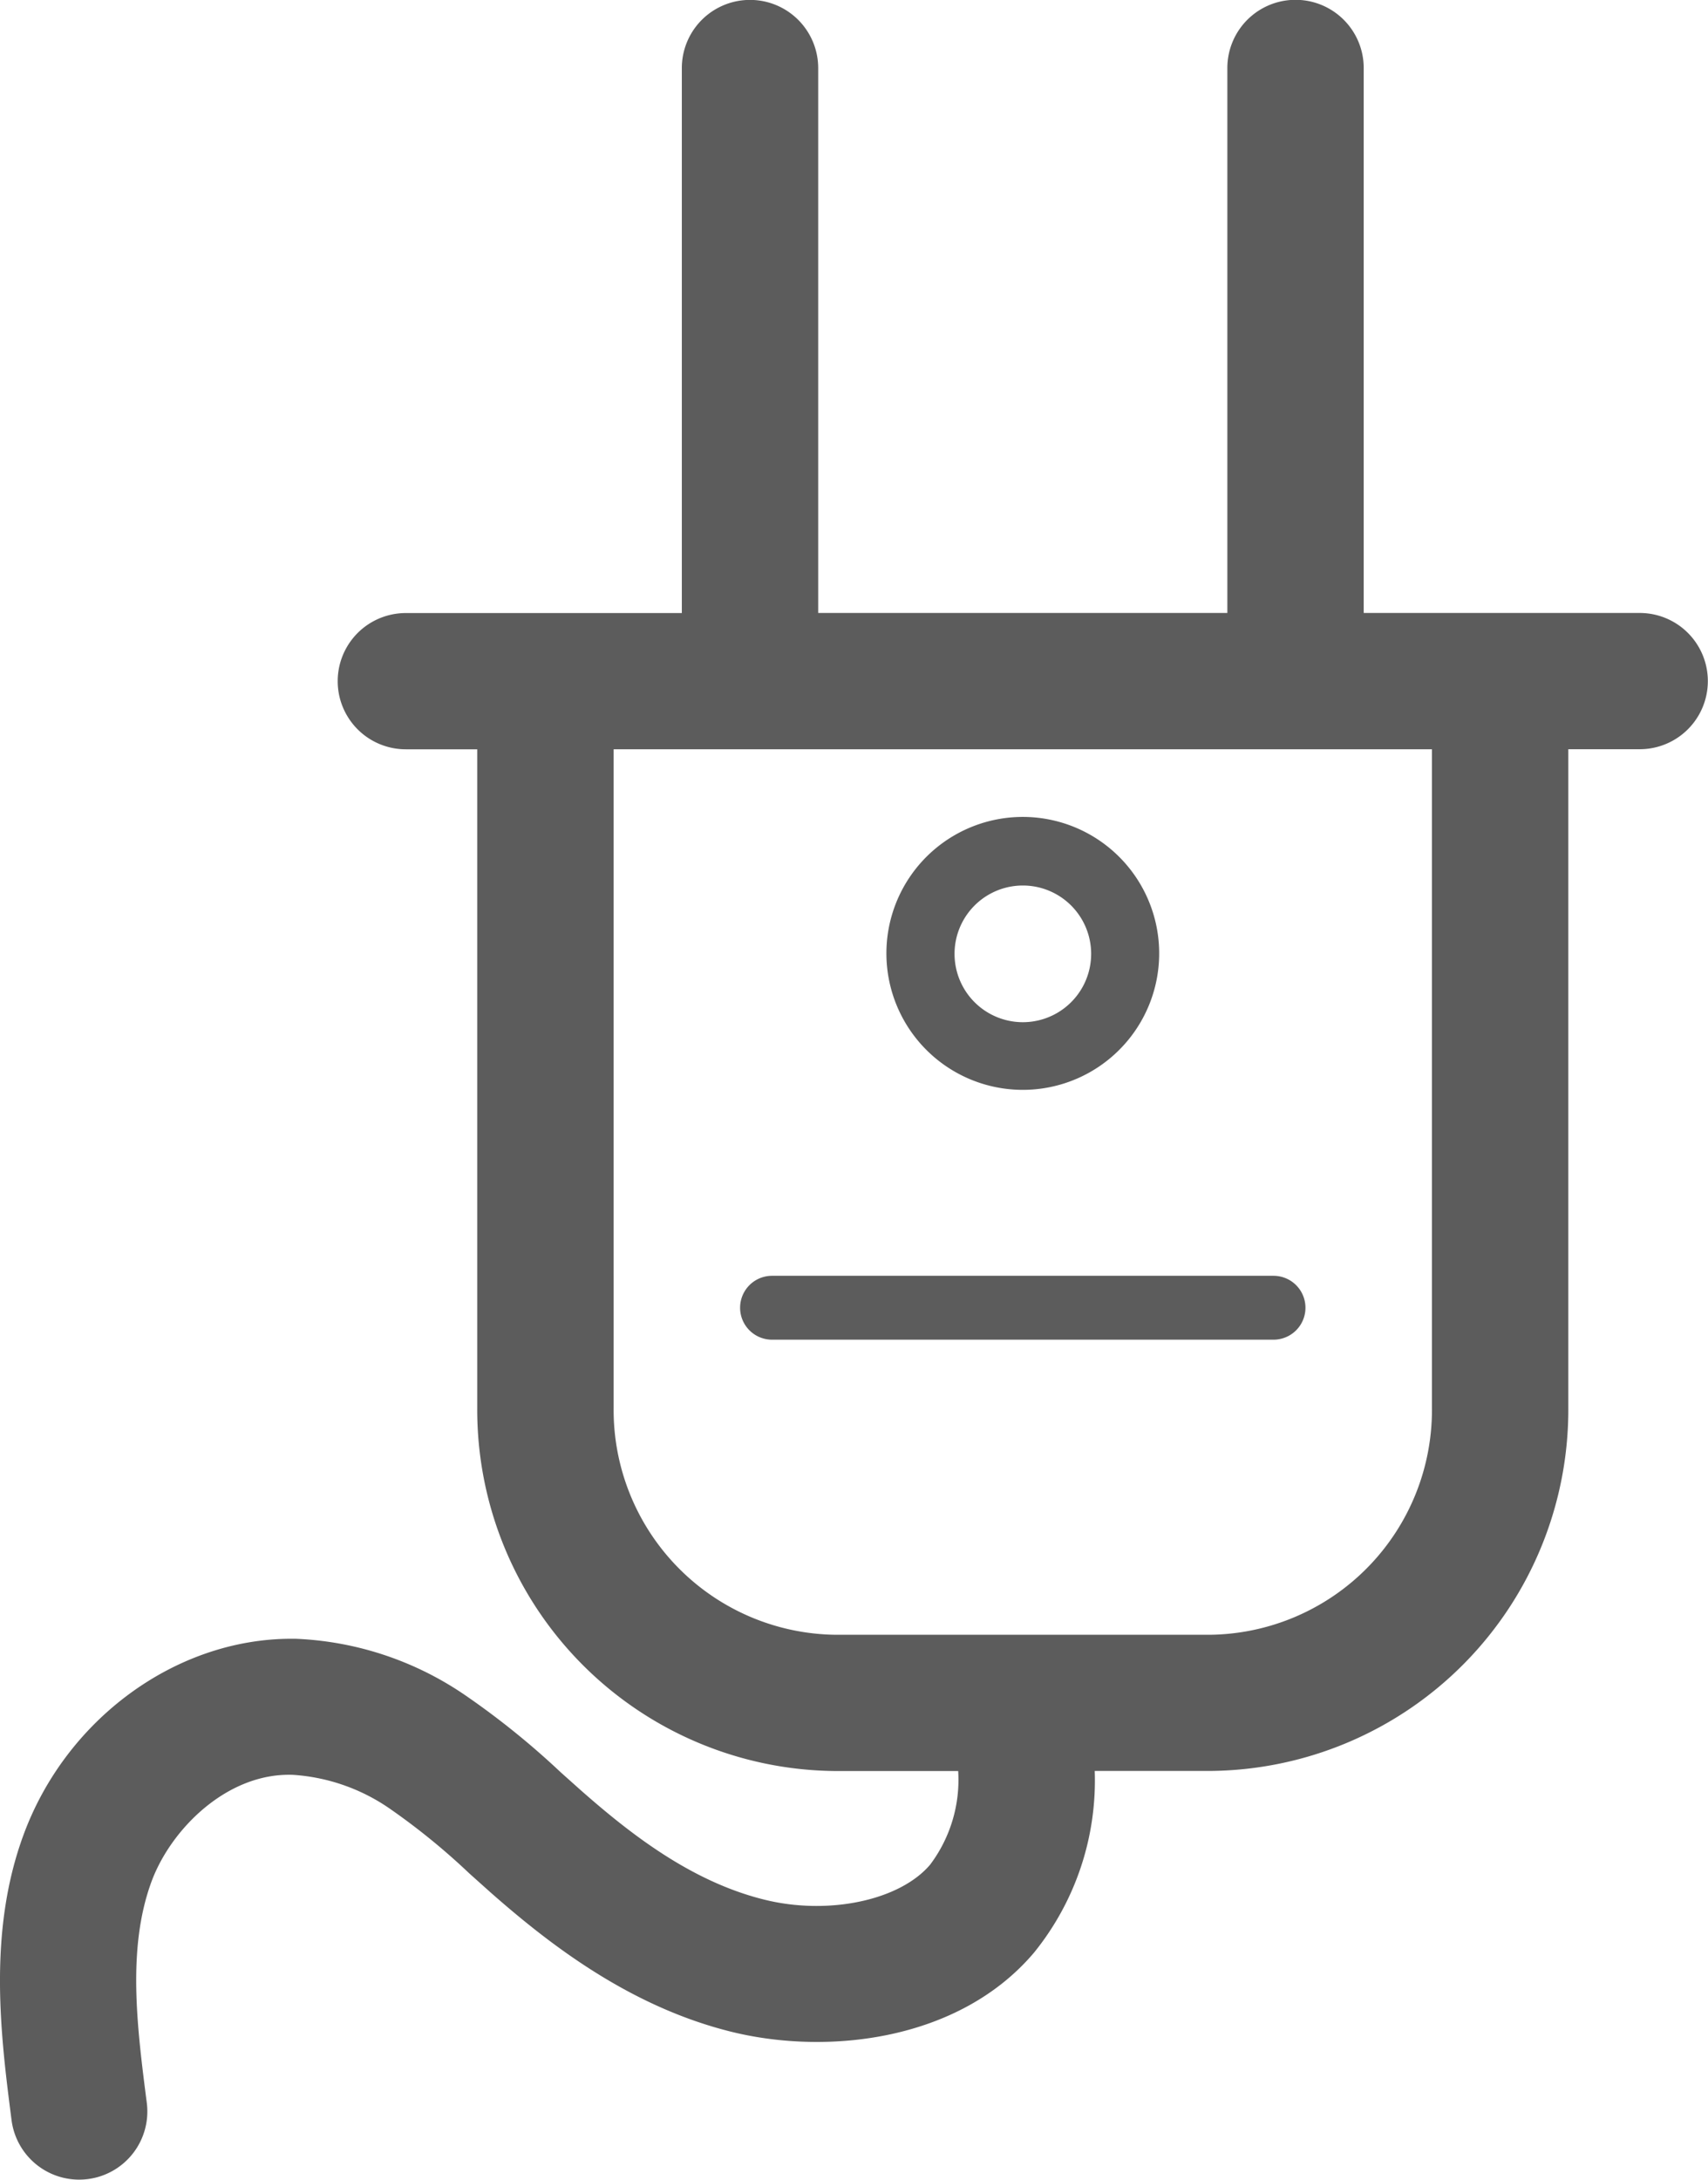 <svg xmlns="http://www.w3.org/2000/svg" width="103.428" height="131.918" viewBox="0 0 103.428 131.918">
  <path id="形状_4" data-name="形状 4" d="M323.259,1623.323c-.648-5.041-1.458-11.315.707-17.231,2.572-7.044,9.232-11.912,16.244-11.912h.223a19.571,19.571,0,0,1,10.36,3.462,48.468,48.468,0,0,1,5.72,4.621l1.214,1.084c3.028,2.668,6.718,5.54,11.128,6.625,3.874.957,8.188.045,10.026-2.119a8.538,8.538,0,0,0,1.7-5.668h-7.424a21.866,21.866,0,0,1-21.7-21.985v-39.85h-4.327a4.122,4.122,0,1,1,0-8.245h16.716v-32.979a4.129,4.129,0,0,1,8.258,0V1532.1h24.776v-32.979a4.129,4.129,0,0,1,8.258,0V1532.1h16.716a4.122,4.122,0,1,1,0,8.245h-4.327v39.85a21.864,21.864,0,0,1-21.7,21.985h-6.978a16.544,16.544,0,0,1-3.667,10.985c-4.5,5.326-12.445,6.246-18.309,4.807-6.182-1.521-11.059-5.314-14.622-8.451l-1.272-1.138a40.814,40.814,0,0,0-4.741-3.867,11.628,11.628,0,0,0-5.929-2.1c-3.99-.152-7.424,3.3-8.589,6.493-1.471,4.032-.863,8.772-.273,13.357a4.124,4.124,0,0,1-3.569,4.614,4.187,4.187,0,0,1-.533.034A4.128,4.128,0,0,1,323.259,1623.323Zm36.458-43.124a13.606,13.606,0,0,0,13.437,13.74h22.677a13.607,13.607,0,0,0,13.438-13.74v-39.85H359.717Zm9.591-4.119a1.933,1.933,0,1,1,0-3.866h30.369a1.933,1.933,0,1,1,0,3.866Zm6.926-23.364a8.259,8.259,0,1,1,8.259,8.245A8.261,8.261,0,0,1,376.234,1552.716Zm8.259-4.122a4.136,4.136,0,1,0,.007,0Z" transform="translate(-322.558 -1495.003)" fill="#5c5c5c"/>
</svg>
